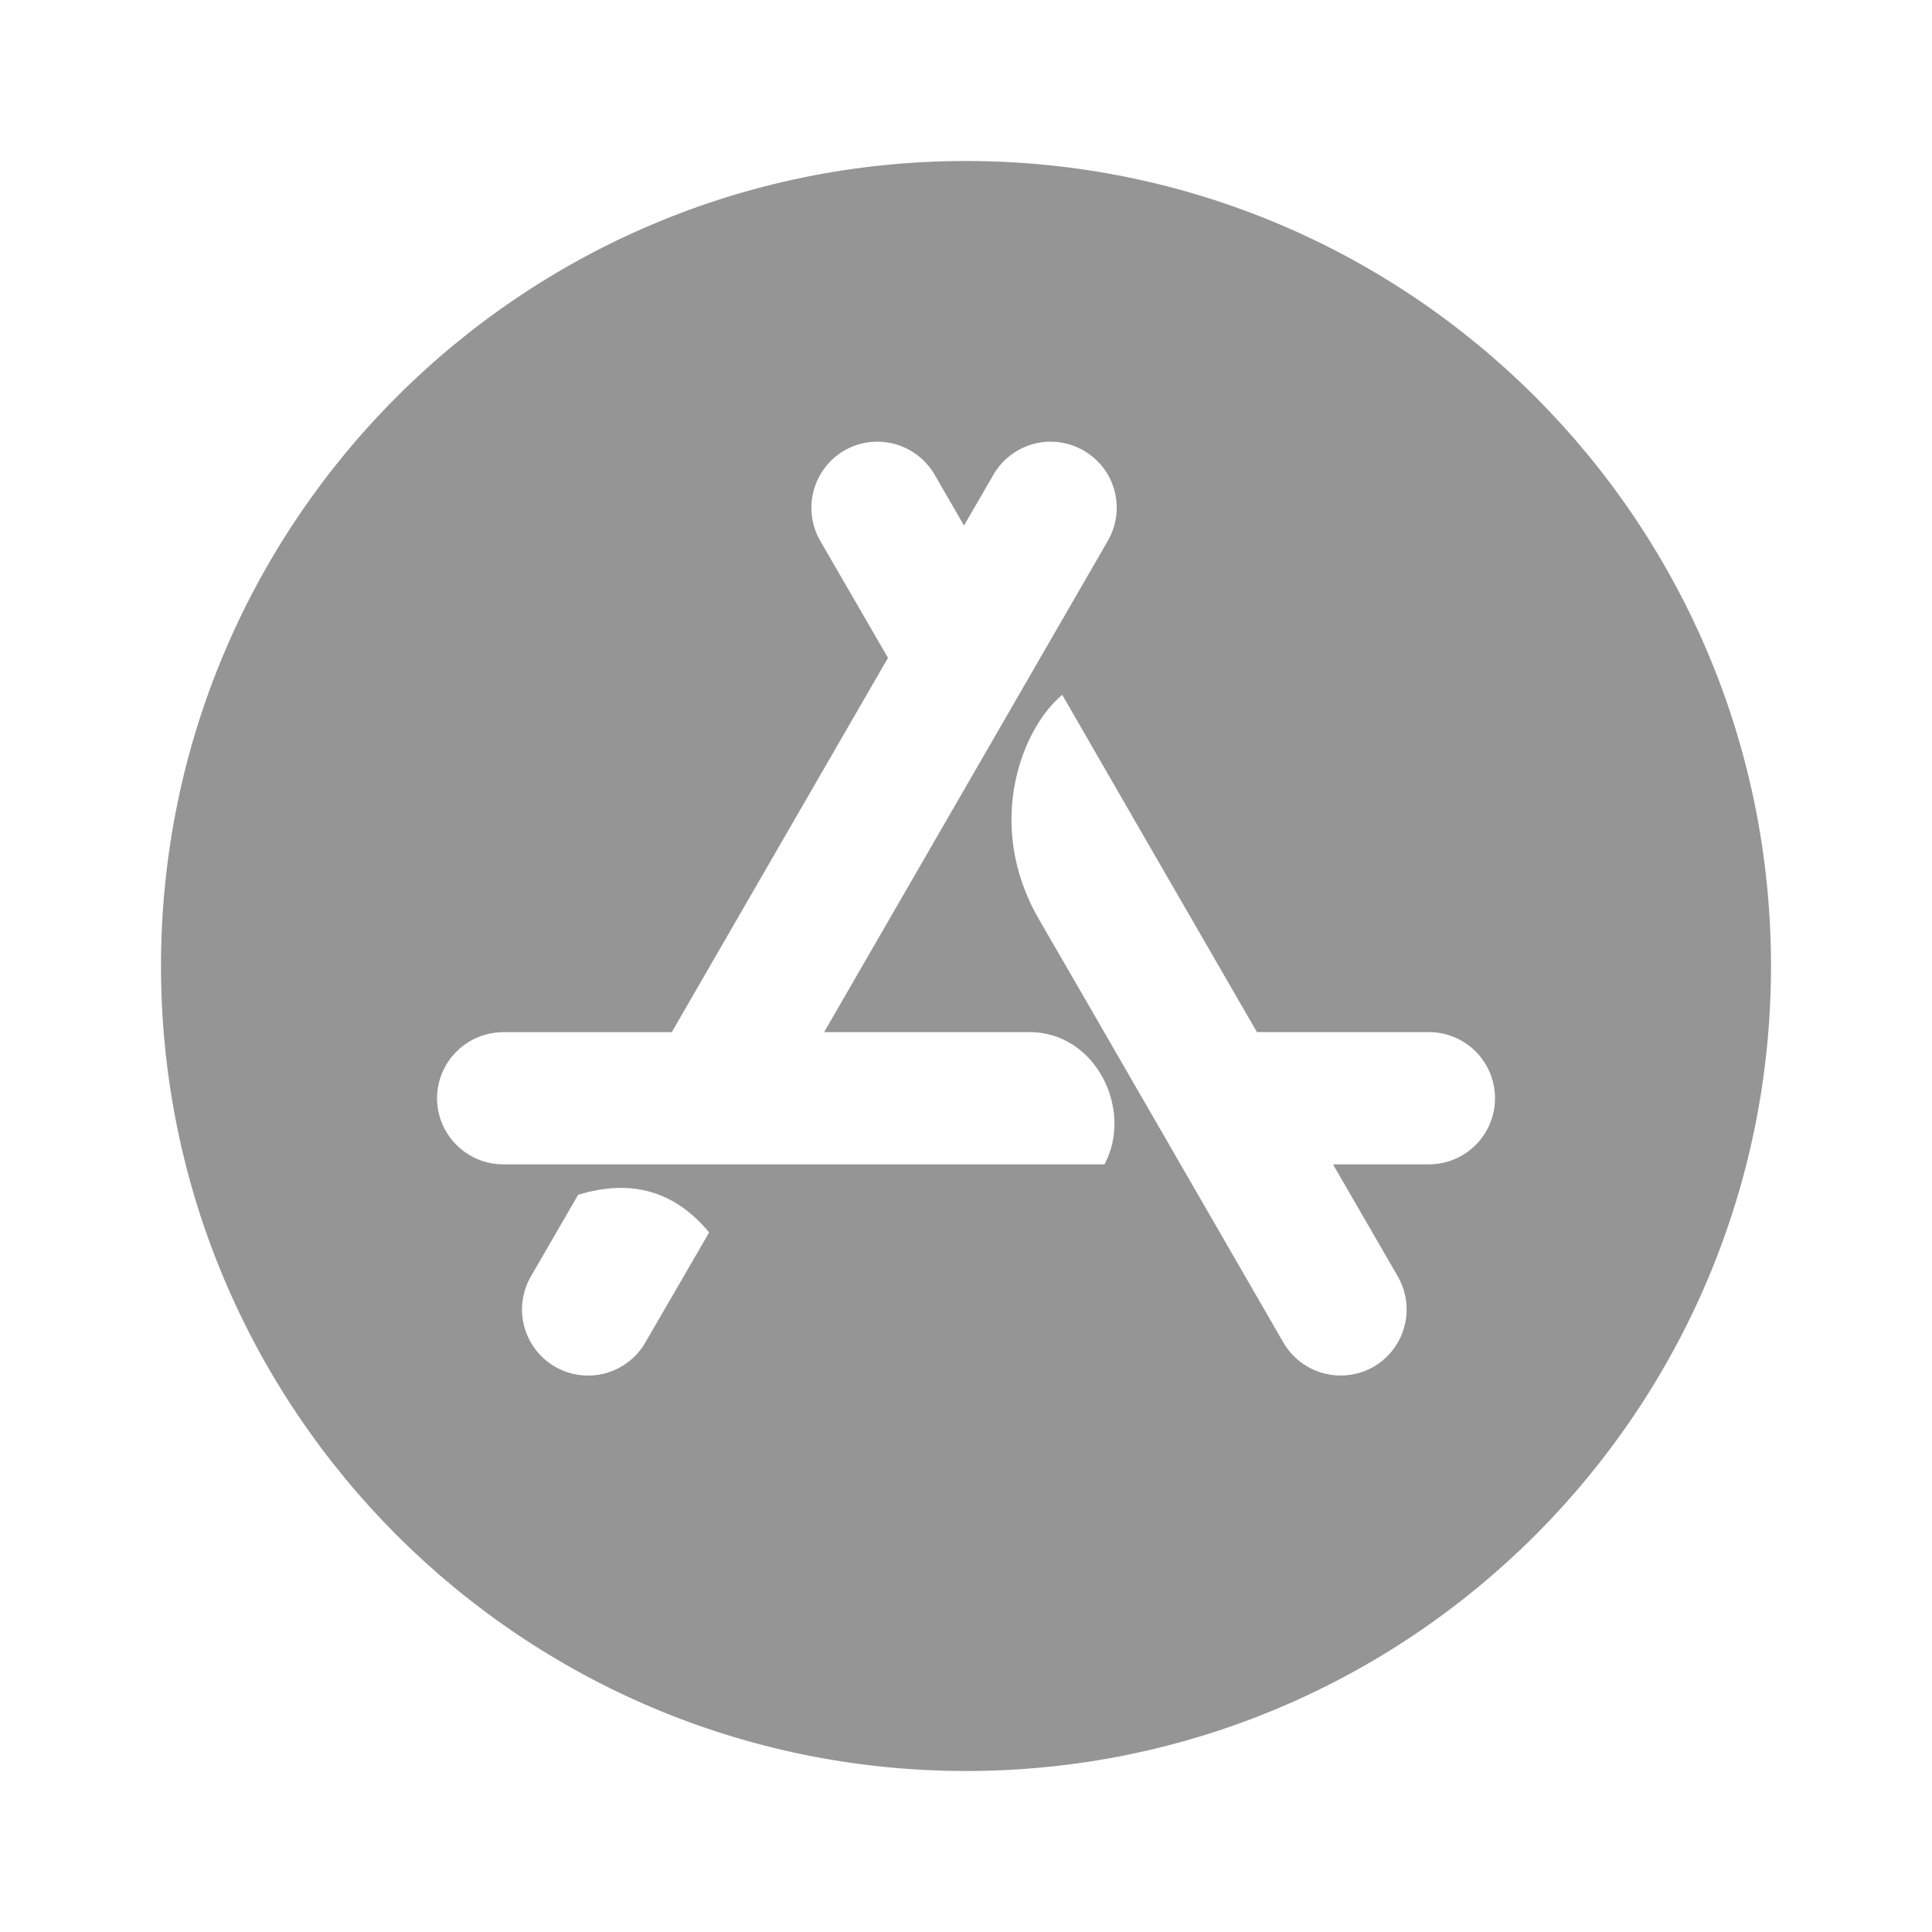 <svg width="48" height="48" viewBox="0 0 48 48" fill="none" xmlns="http://www.w3.org/2000/svg">
<path d="M24 4C35.046 4 44 12.954 44 24C44 35.046 35.046 44 24 44C12.954 44 4 35.046 4 24C4 12.954 12.954 4 24 4ZM17.618 30.62C16.772 29.594 15.688 29.28 14.364 29.684L13.19 31.712C13.082 31.899 13.012 32.105 12.984 32.318C12.955 32.532 12.969 32.749 13.025 32.958C13.081 33.166 13.177 33.361 13.308 33.532C13.439 33.703 13.602 33.847 13.789 33.955C13.976 34.063 14.182 34.133 14.395 34.161C14.609 34.19 14.826 34.176 15.035 34.12C15.243 34.064 15.438 33.968 15.609 33.837C15.78 33.706 15.924 33.543 16.032 33.356L17.618 30.62ZM26.39 17.264C25.412 18.068 24.436 20.45 25.808 22.832C27.162 25.166 29.184 28.682 31.886 33.356C32.105 33.732 32.463 34.006 32.883 34.118C33.303 34.231 33.751 34.172 34.128 33.956C34.504 33.737 34.779 33.378 34.891 32.958C35.004 32.537 34.945 32.089 34.728 31.712L33.118 28.928H35.5C35.936 28.928 36.354 28.755 36.662 28.447C36.97 28.139 37.143 27.721 37.143 27.285C37.143 26.849 36.97 26.431 36.662 26.123C36.354 25.815 35.936 25.642 35.5 25.642H31.228C29.076 21.922 27.468 19.128 26.39 17.262V17.264ZM26.924 11.194C26.737 11.086 26.531 11.016 26.318 10.988C26.104 10.959 25.887 10.973 25.679 11.029C25.47 11.085 25.275 11.181 25.104 11.312C24.933 11.444 24.79 11.607 24.682 11.794L23.95 13.058L23.22 11.792C23.001 11.416 22.643 11.142 22.223 11.03C21.803 10.917 21.355 10.976 20.978 11.192C20.602 11.411 20.327 11.77 20.215 12.19C20.102 12.611 20.161 13.059 20.378 13.436L22.062 16.344L16.69 25.644H12.5C12.065 25.646 11.649 25.819 11.341 26.126C11.034 26.433 10.86 26.849 10.858 27.284C10.858 28.188 11.598 28.928 12.5 28.928H27.44C28.164 27.588 27.236 25.642 25.578 25.642H20.476L27.524 13.436C27.632 13.249 27.702 13.043 27.73 12.83C27.759 12.616 27.744 12.399 27.689 12.191C27.633 11.982 27.537 11.787 27.406 11.616C27.274 11.445 27.111 11.302 26.924 11.194Z" fill="#959595"/>
</svg>
